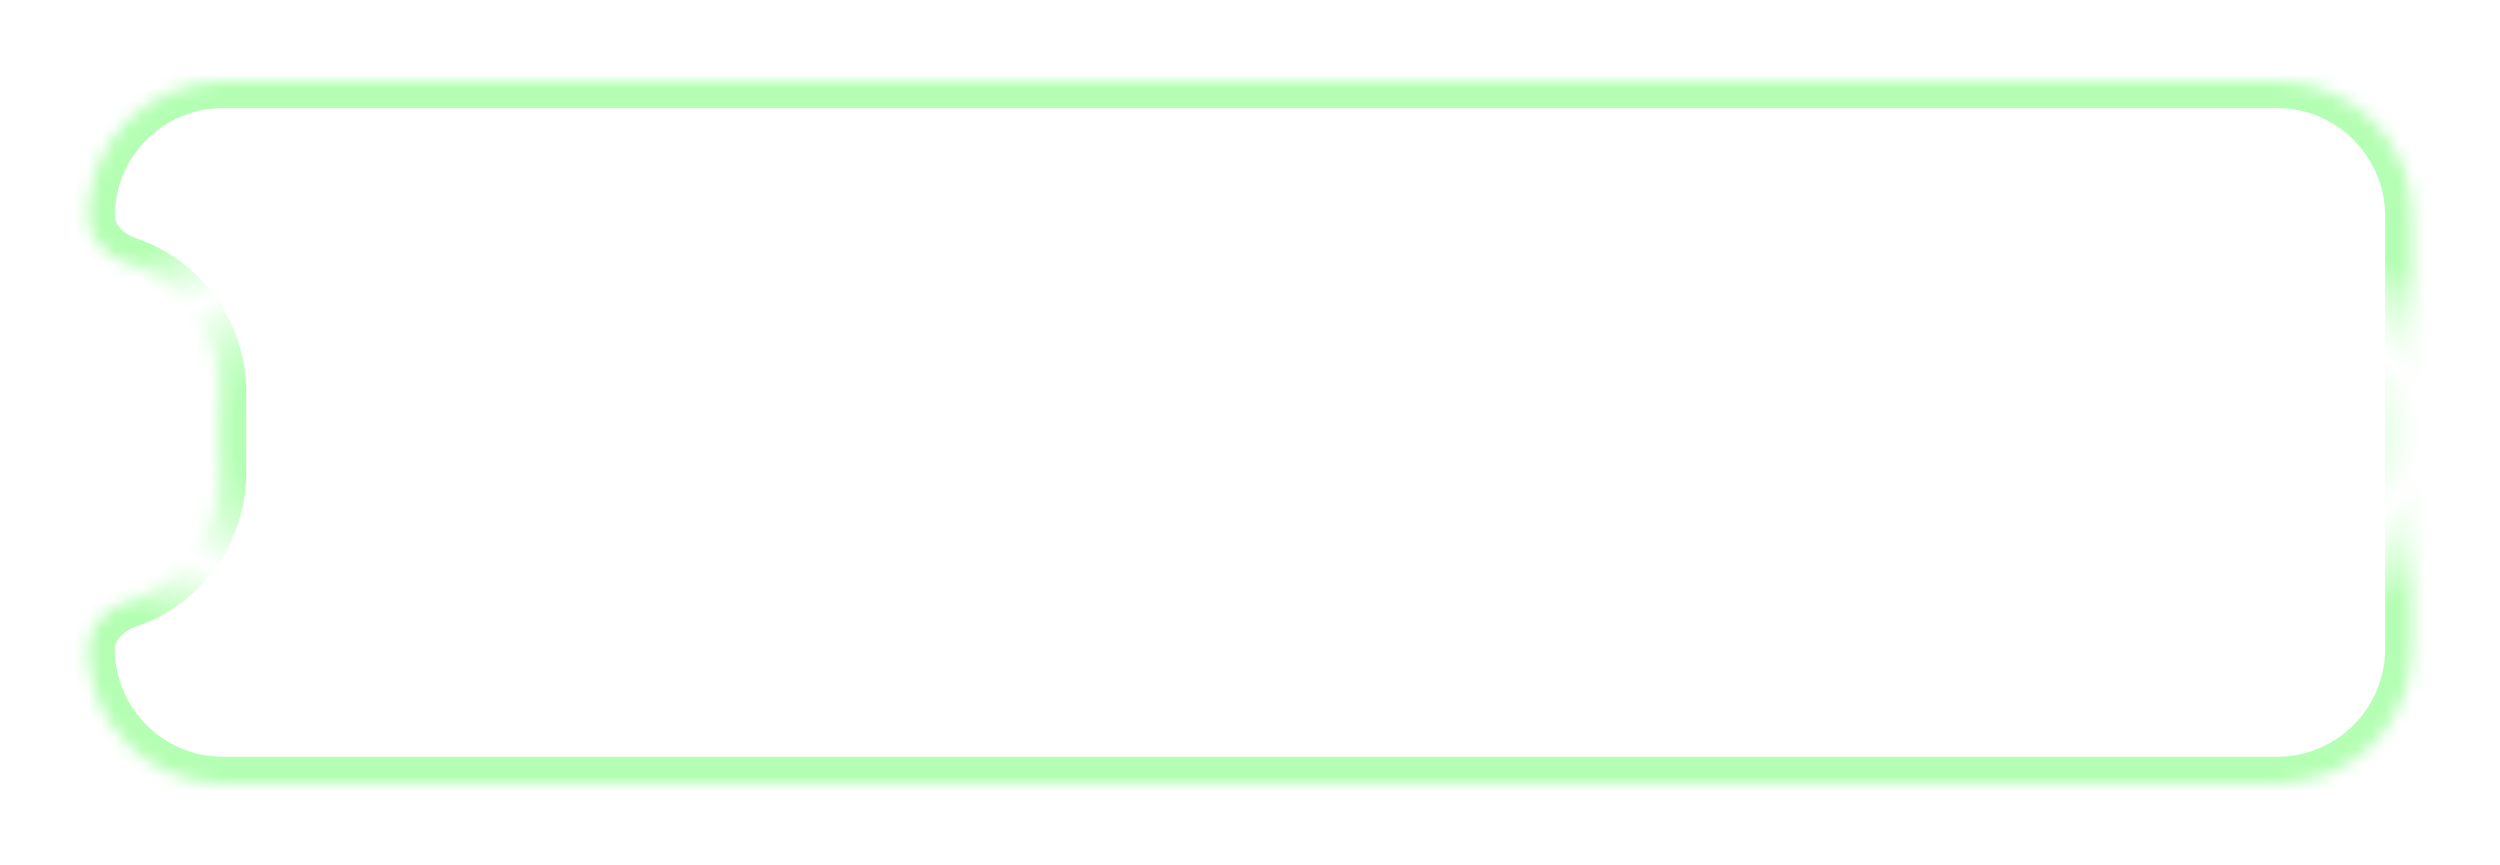 <svg xmlns="http://www.w3.org/2000/svg" width="185" height="64" viewBox="0 0 185 64" fill="none">
  <g opacity="0.3" filter="url(#filter0_f_1721_3487)">
    <mask id="path-1-inside-1_1721_3487" fill="white">
      <path fill-rule="evenodd" clip-rule="evenodd" d="M16.5 6C10.977 6 6.5 10.477 6.5 16C6.5 17.672 7.863 18.993 9.446 19.532C13.386 20.874 16.22 24.606 16.22 29V35C16.22 39.394 13.386 43.126 9.446 44.468C7.863 45.007 6.5 46.328 6.5 48C6.5 53.523 10.977 58 16.5 58H168.5C174.023 58 178.5 53.523 178.5 48V16C178.5 10.477 174.023 6 168.5 6H16.5Z"/>
    </mask>
    <path d="M9.446 44.468L8.801 42.575L9.446 44.468ZM8.5 16C8.5 11.582 12.082 8 16.5 8V4C9.873 4 4.5 9.373 4.5 16H8.5ZM8.801 21.425C11.956 22.499 14.22 25.488 14.22 29H18.22C18.22 23.724 14.816 19.248 10.091 17.639L8.801 21.425ZM14.22 29V35H18.22V29H14.22ZM14.22 35C14.22 38.512 11.956 41.501 8.801 42.575L10.091 46.361C14.816 44.752 18.22 40.276 18.22 35H14.22ZM16.5 56C12.082 56 8.5 52.418 8.5 48H4.5C4.5 54.627 9.873 60 16.5 60V56ZM168.5 56H16.5V60H168.5V56ZM176.5 48C176.5 52.418 172.918 56 168.5 56V60C175.127 60 180.5 54.627 180.5 48H176.5ZM176.5 16V48H180.5V16H176.5ZM168.5 8C172.918 8 176.5 11.582 176.5 16H180.5C180.5 9.373 175.127 4 168.5 4V8ZM16.5 8H168.5V4H16.5V8ZM8.801 42.575C6.757 43.271 4.5 45.154 4.5 48H8.5C8.5 47.502 8.969 46.743 10.091 46.361L8.801 42.575ZM4.5 16C4.5 18.846 6.757 20.729 8.801 21.425L10.091 17.639C8.969 17.257 8.5 16.498 8.5 16H4.5Z" fill="url(#paint0_angular_1721_3487)" mask="url(#path-1-inside-1_1721_3487)"/>
  </g>
  <defs>
    <filter id="filter0_f_1721_3487" x="0.5" y="0" width="184" height="64" filterUnits="userSpaceOnUse" color-interpolation-filters="sRGB">
      <feFlood flood-opacity="0" result="BackgroundImageFix"/>
      <feBlend mode="normal" in="SourceGraphic" in2="BackgroundImageFix" result="shape"/>
      <feGaussianBlur stdDeviation="3" result="effect1_foregroundBlur_1721_3487"/>
    </filter>
    <radialGradient id="paint0_angular_1721_3487" cx="0" cy="0" r="1" gradientUnits="userSpaceOnUse" gradientTransform="translate(92.5 32) rotate(90) scale(26 108.76)">
      <stop offset="0.167" stop-color="#03FF00"/>
      <stop offset="0.237" stop-color="white"/>
      <stop offset="0.352" stop-color="#03FF00"/>
      <stop offset="0.581" stop-color="white"/>
      <stop offset="0.697" stop-color="#03FF00"/>
      <stop offset="0.809" stop-color="white"/>
      <stop offset="0.924" stop-color="#03FF00"/>
    </radialGradient>
  </defs>
</svg>